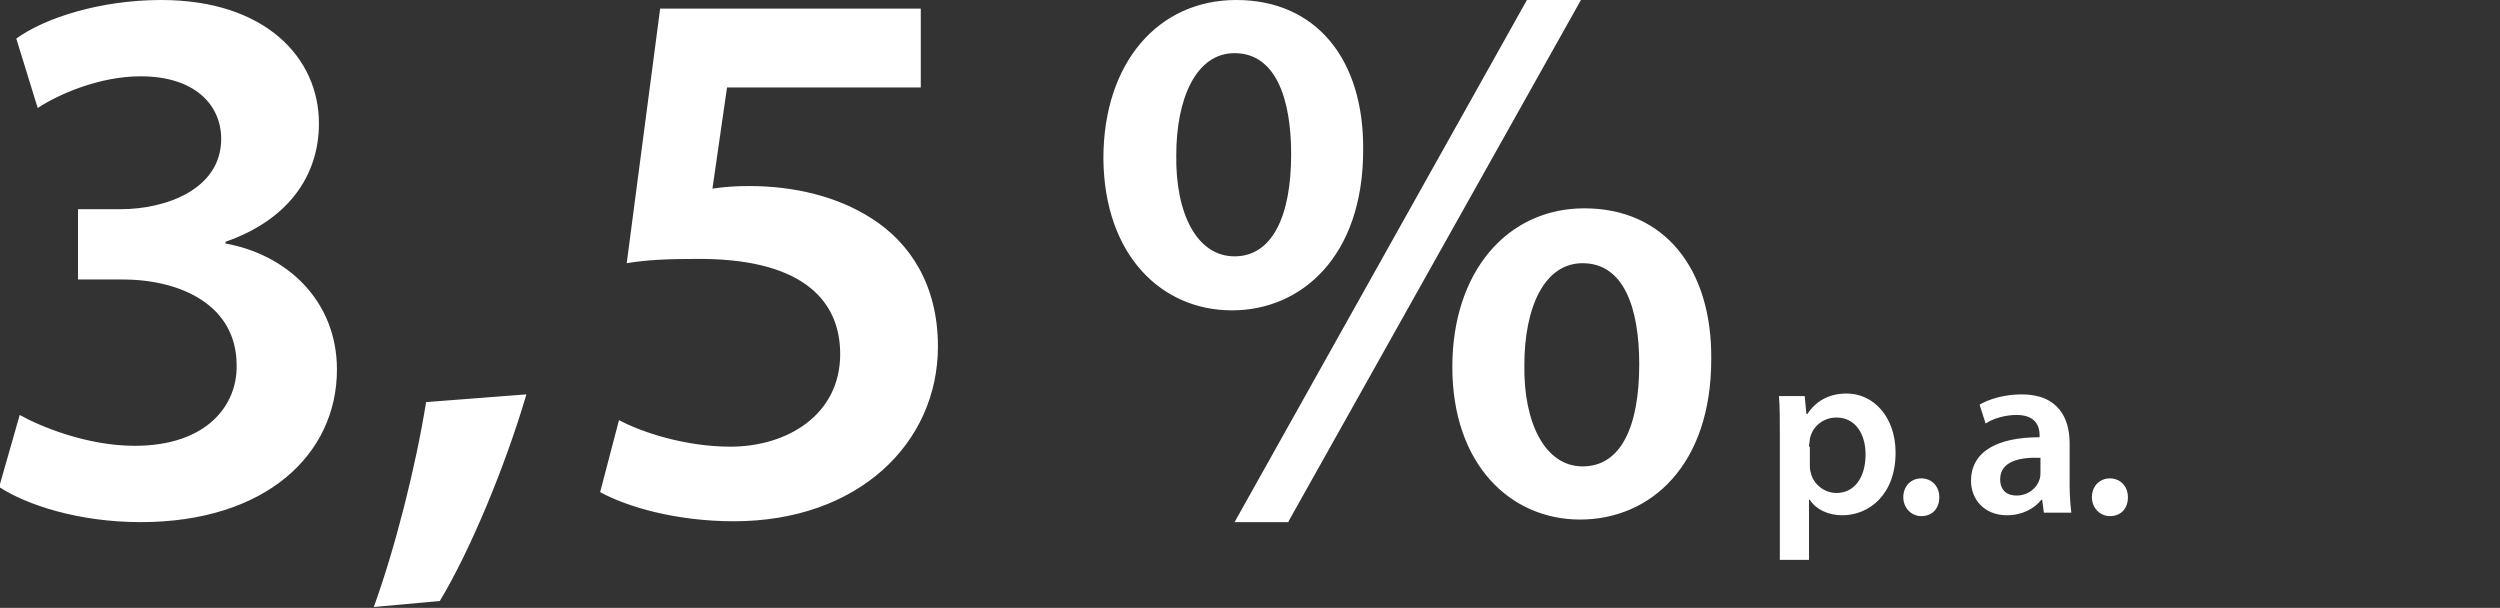 <?xml version="1.0" encoding="utf-8"?>
<!-- Generator: $$$/GeneralStr/196=Adobe Illustrator 27.6.0, SVG Export Plug-In . SVG Version: 6.00 Build 0)  -->
<svg version="1.1" id="uuid-f1b87a1c-2c75-4781-b199-63828fa9958e"
	 xmlns="http://www.w3.org/2000/svg" xmlns:xlink="http://www.w3.org/1999/xlink" x="0px" y="0px" viewBox="0 0 291.6 70.9"
	 style="enable-background:new 0 0 291.6 70.9;" xml:space="preserve">
<rect x="0" y="0" width="291.6" height="70.9" fill="#333333" stroke="none"/>
<style type="text/css">
	.st0{clip-path:url(#SVGID_00000128475137003954516820000006067062598190686120_);fill:#FFFFFF;}
</style>
<g>
	<defs>
		<rect id="SVGID_1_" x="-0.1" y="0" width="248.3" height="70.8"/>
	</defs>
	<clipPath id="SVGID_00000108267324183744744290000016112115045097566861_">
		<use xlink:href="#SVGID_1_"  style="overflow:visible;"/>
	</clipPath>
	<path style="clip-path:url(#SVGID_00000108267324183744744290000016112115045097566861_);fill:#FFFFFF;" d="M246.1,60.2
		c1.3,0,2.1-0.9,2.1-2.2c0-1.3-0.9-2.2-2.1-2.2c-1.2,0-2.1,0.9-2.1,2.2C244,59.2,244.9,60.2,246.1,60.2 M238,55.1
		c0,0.2,0,0.5-0.1,0.8c-0.3,1-1.3,1.9-2.7,1.9c-1.1,0-1.9-0.6-1.9-1.9c0-2.1,2.3-2.6,4.7-2.5V55.1z M241.6,59.8
		c-0.1-0.8-0.2-2-0.2-3.2v-4.9c0-2.9-1.3-5.7-5.6-5.7c-2.1,0-3.9,0.6-4.9,1.2l0.7,2.2c0.9-0.6,2.3-1,3.6-1c2.4,0,2.7,1.5,2.7,2.4V51
		c-5,0-8,1.7-8,5.1c0,2.1,1.5,4,4.2,4c1.8,0,3.2-0.8,4-1.8h0.1l0.2,1.5H241.6z M224.1,60.2c1.3,0,2.1-0.9,2.1-2.2
		c0-1.3-0.9-2.2-2.1-2.2c-1.2,0-2.1,0.9-2.1,2.2C222,59.2,222.9,60.2,224.1,60.2 M211,52.1c0-0.3,0.1-0.6,0.1-0.9
		c0.3-1.5,1.6-2.5,3.1-2.5c2.2,0,3.4,1.9,3.4,4.3c0,2.7-1.3,4.5-3.4,4.5c-1.4,0-2.7-1-3-2.4c-0.1-0.3-0.1-0.6-0.1-0.9V52.1z
		 M207.6,65.3h3.4v-7h0.1c0.7,1.1,2.1,1.8,3.8,1.8c3.1,0,6.2-2.4,6.2-7.3c0-4.2-2.6-6.9-5.7-6.9c-2.1,0-3.6,0.9-4.6,2.4h-0.1
		l-0.2-2.1h-3c0.1,1.3,0.1,2.7,0.1,4.5V65.3z M184.6,30.7c4.8,0,6.6,5.2,6.6,11.8c0,7.2-2.1,11.9-6.6,11.9c-4.4,0-6.9-5.1-6.8-11.8
		C177.8,35.9,180.1,30.7,184.6,30.7 M184.8,24.3c-9,0-15.4,7.4-15.4,18.5c0,11.4,6.8,17.8,14.9,17.8c8.2,0,15.3-6.3,15.3-18.7
		C199.7,31.3,194.1,24.3,184.8,24.3 M150.3,60.8L184.4,0h-6.3l-34.1,60.9H150.3z M144,6.2c4.8,0,6.6,5.3,6.6,11.8
		c0,7.2-2.2,11.9-6.6,11.9c-4.4,0-6.9-5-6.8-11.8C137.2,11.5,139.5,6.2,144,6.2 M144.2,0c-9.1,0-15.5,7.3-15.5,18.5
		c0.1,11.3,6.8,17.7,15,17.7c8.1,0,15.3-6.3,15.3-18.7C159.1,6.9,153.5,0,144.2,0 M107.5,1H77l-3.9,29.7c2.4-0.4,4.8-0.5,8.1-0.5
		C93,30.1,98,34.6,98,41.3c0,7.1-6.2,10.8-12.8,10.8c-5.3,0-10.4-1.7-13-3.1L70,57.4c3.1,1.7,8.8,3.4,15.6,3.4
		c14.5,0,23.8-9.1,23.8-20.4c0-7.2-3.3-12.1-7.7-14.9c-4-2.6-9.1-3.8-14.3-3.8c-1.7,0-2.9,0.1-4.3,0.3l1.7-11.8h22.6V1z M51.3,70.1
		c3.5-5.8,7.6-15.6,10.1-24.1l-11.7,0.9c-1.2,7.5-3.6,17-6.1,23.9L51.3,70.1z M-0.1,56.8c3.2,2.1,9.3,4.1,16.5,4.1
		c14.6,0,22.9-7.9,22.9-17.8c0-8-5.8-13.4-13-14.7v-0.2c7.2-2.5,10.9-7.6,10.9-13.8C37.2,6.7,30.9,0,18.8,0C11.7,0,5.2,2.1,1.9,4.5
		l2.5,8.1c2.4-1.6,7.2-3.7,12-3.7c6.4,0,9.4,3.4,9.4,7.3c0,5.9-6.5,8.2-11.7,8.2h-5v8.2h5.2c6.8,0,13.3,3,13.3,10
		c0.1,4.6-3.4,9.4-11.9,9.4c-5.6,0-11.1-2.3-13.4-3.6L-0.1,56.8z"/>
</g>
</svg>
